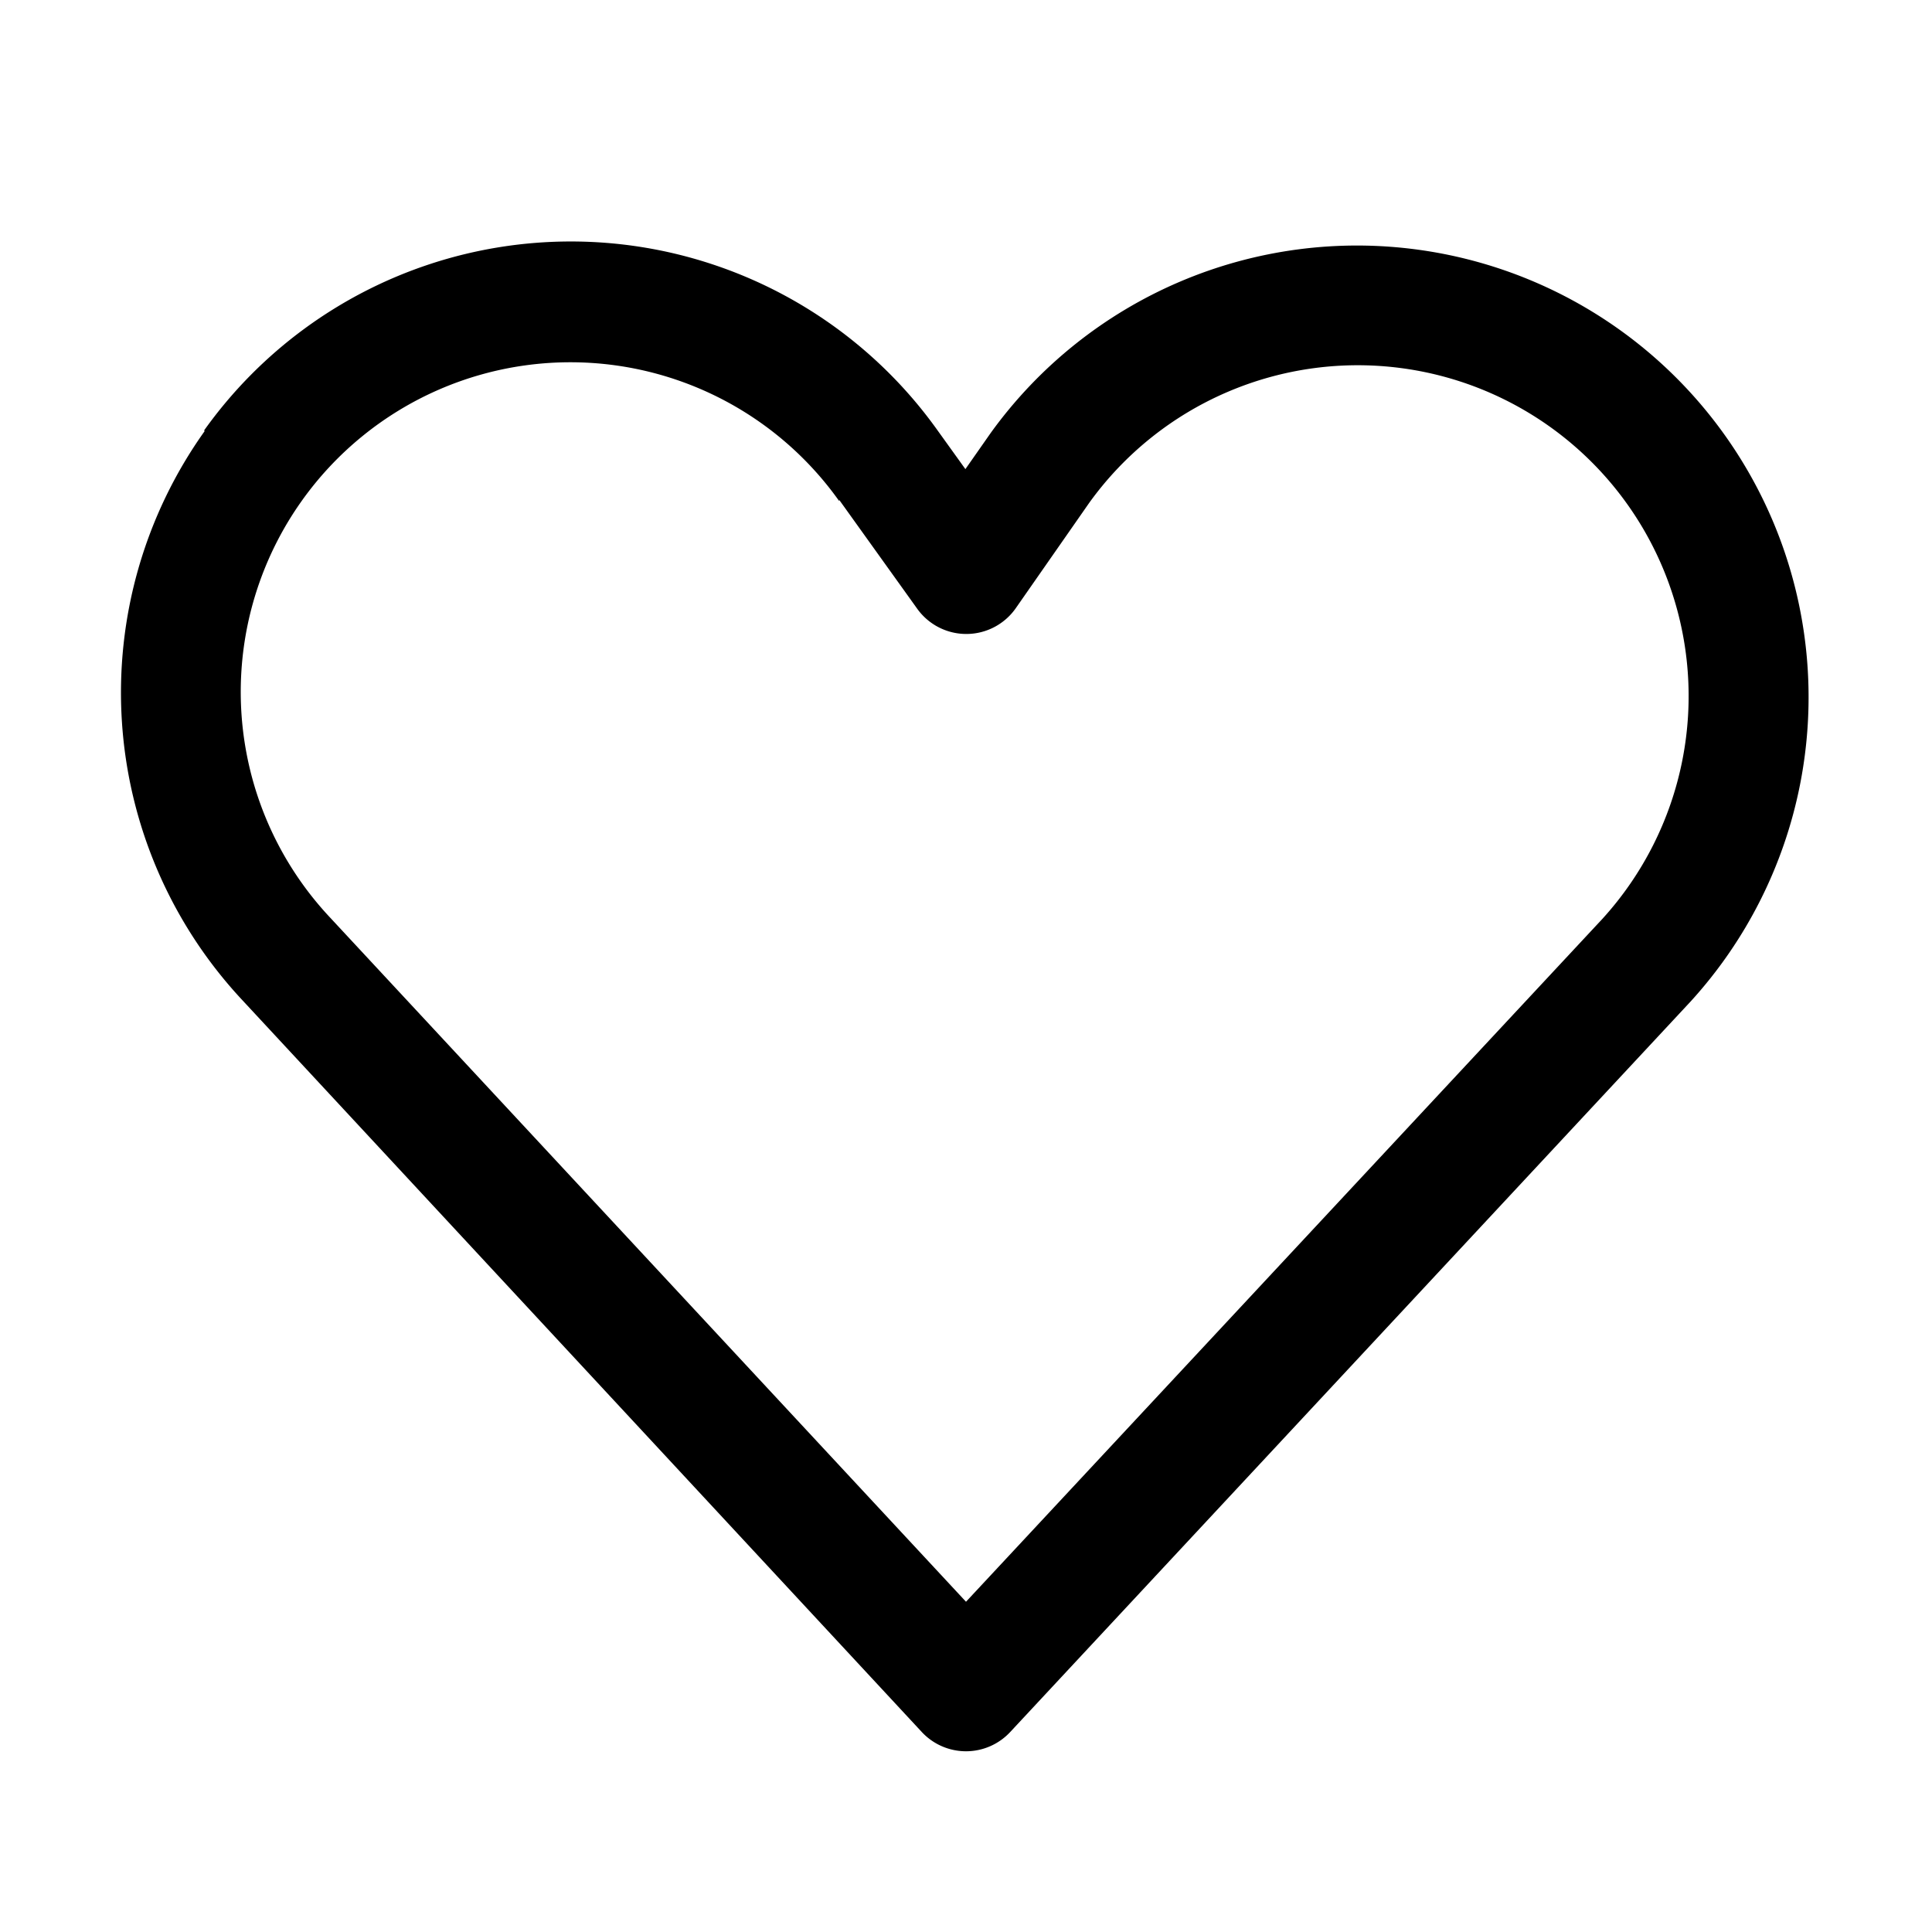 <svg width="32" height="32" viewBox="0 0 32 32" xmlns="http://www.w3.org/2000/svg"><path d="M3.38 7.13a7.46 7.46 0 0 1 12.15 0l.46.64.42-.6A7.48 7.48 0 1 1 28 16.59l-11.27 12.1a1 1 0 0 1-1.46 0L3.99 16.54a7.46 7.46 0 0 1-.6-9.4ZM13.9 8.3a5.46 5.46 0 1 0-8.44 6.89L16 26.53l10.54-11.31a5.48 5.48 0 1 0-8.5-6.89l-1.22 1.75a1 1 0 0 1-1.63 0l-1.29-1.8Z"/></svg>